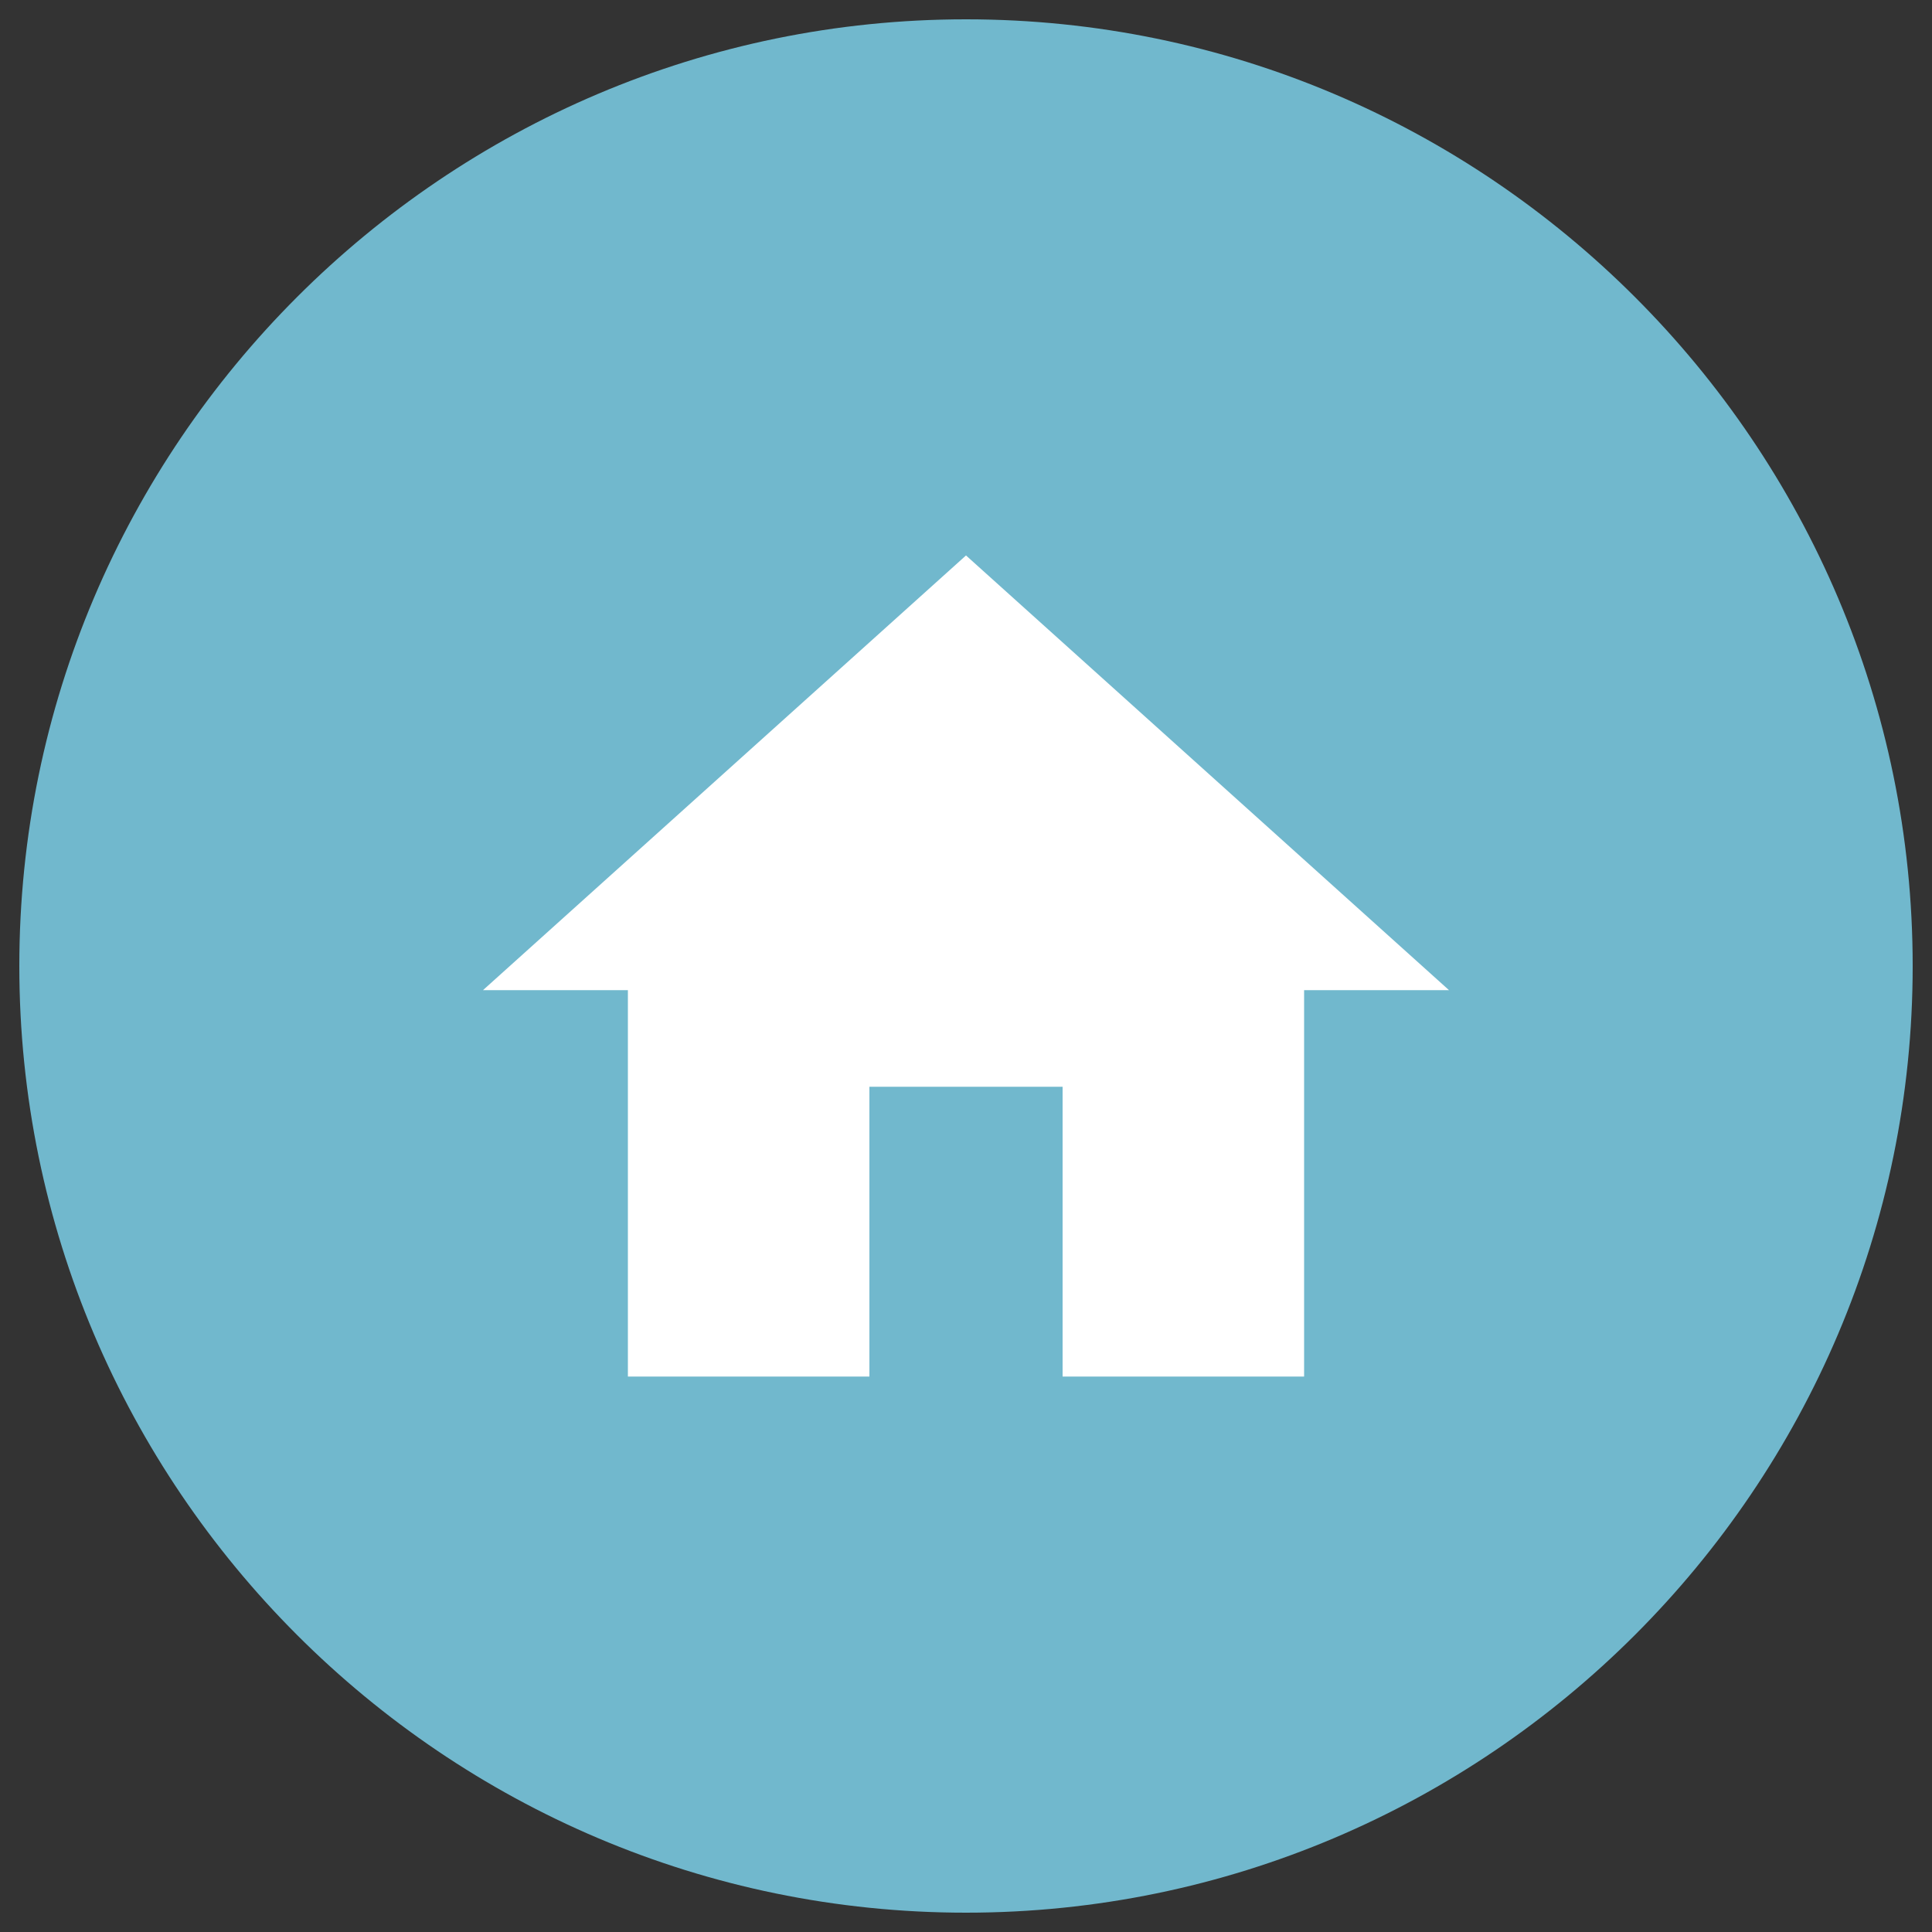 <?xml version="1.0" encoding="UTF-8"?> <svg xmlns="http://www.w3.org/2000/svg" xmlns:xlink="http://www.w3.org/1999/xlink" version="1.1" id="Capa_1" x="0px" y="0px" viewBox="0 0 40 40" style="enable-background:new 0 0 40 40;" xml:space="preserve"><rect x="0" y="0" width="40" height="40" fill="#333333" stroke="none"/> <style type="text/css"> .st0{fill-rule:evenodd;clip-rule:evenodd;fill:#71B8CD;} .st1{fill:#FFFFFF;} </style> <path class="st0" d="M39.6,20c0,10.8-8.8,19.6-19.6,19.6S0.4,30.8,0.4,20S9.2,0.4,20,0.4S39.6,9.2,39.6,20z"></path> <path class="st1" d="M18,28.5v-6h4v6h5v-8h3l-10-9l-10,9h3v8H18z"></path> </svg> 